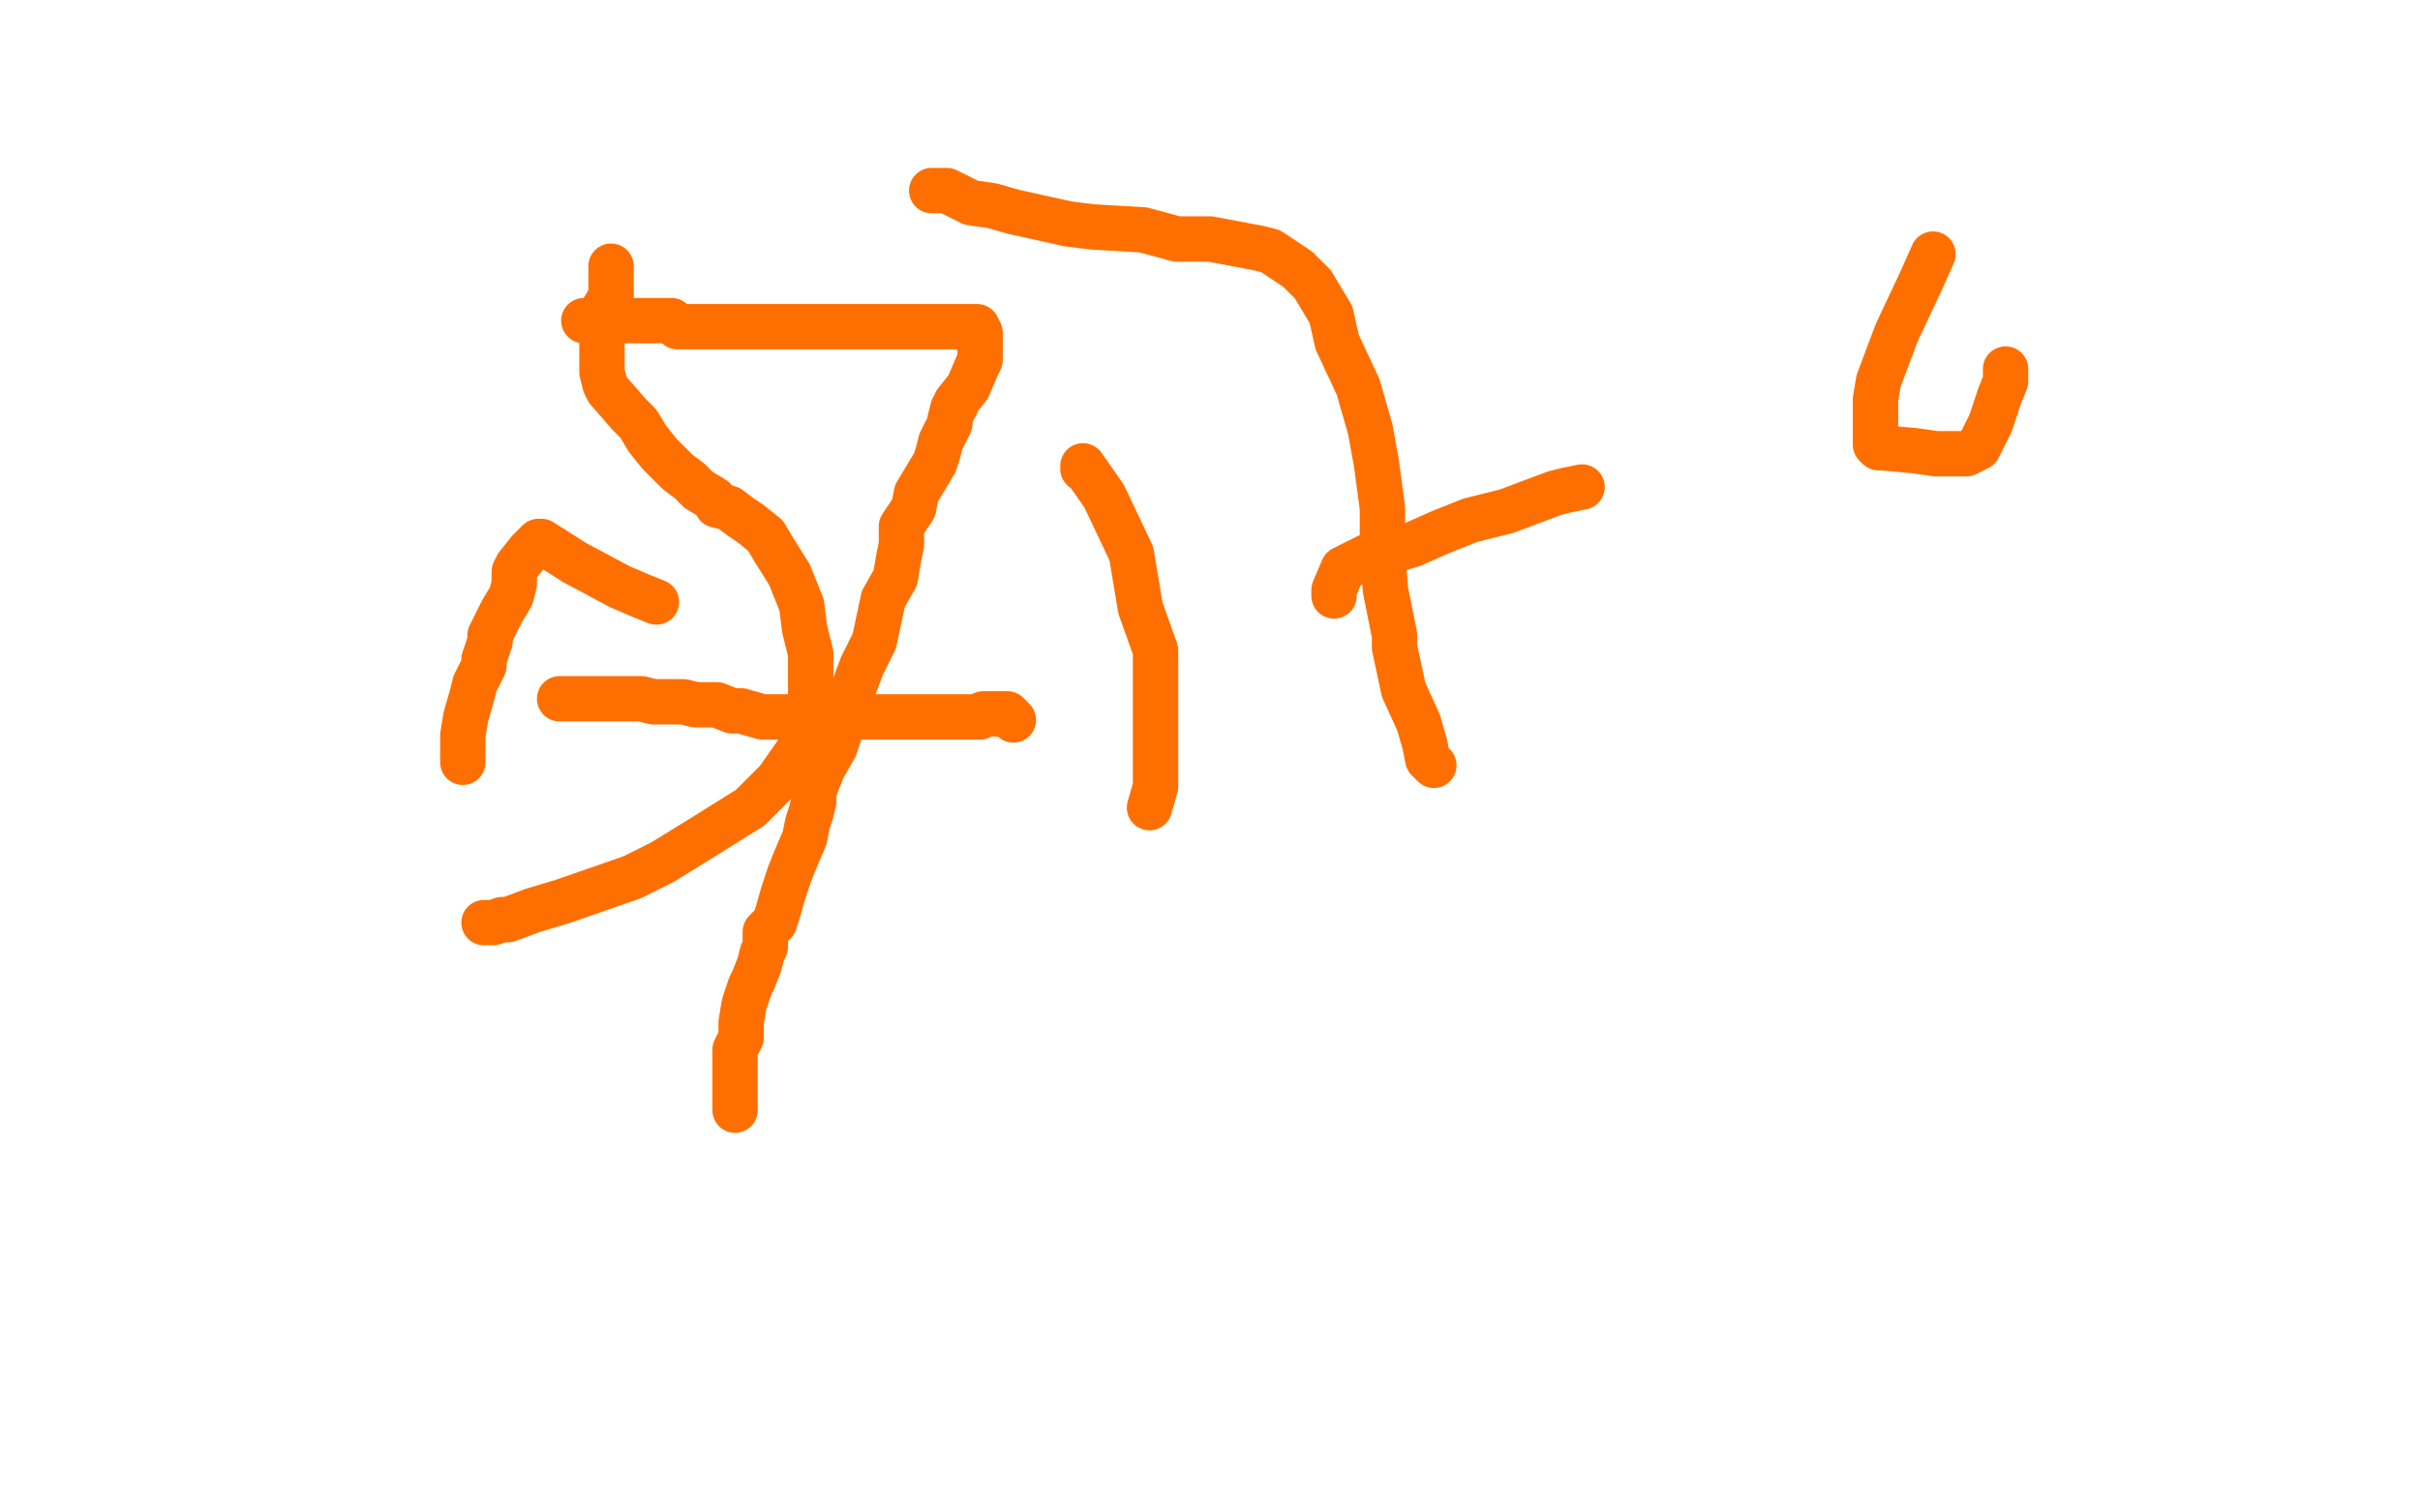 <?xml version="1.0" standalone="no"?>
<!DOCTYPE svg PUBLIC "-//W3C//DTD SVG 1.1//EN"
"http://www.w3.org/Graphics/SVG/1.1/DTD/svg11.dtd">

<svg width="800" height="500" version="1.1" xmlns="http://www.w3.org/2000/svg" xmlns:xlink="http://www.w3.org/1999/xlink" style="stroke-antialiasing: false"><desc>This SVG has been created on https://colorillo.com/</desc><rect x='0' y='0' width='800' height='500' style='fill: rgb(255,255,255); stroke-width:0' /><polyline points="202,88 202,93 202,98 199,103 199,108 199,112 199,114 199,117 199,118 199,123 200,127 201,129 208,137 211,140 214,145 218,150 220,152 224,156 228,159 230,161 231,162 236,165 237,167 241,168 245,171 248,173 253,177 256,182 261,190 265,200 266,208 268,216 268,227 268,233 268,241 264,248 257,258 248,267 232,277 219,285 209,290 186,298 176,301 168,304 166,304 163,305 162,305 161,305 160,305" style="fill: none; stroke: #ff6f00; stroke-width: 15; stroke-linejoin: round; stroke-linecap: round; stroke-antialiasing: false; stroke-antialias: 0; opacity: 1.0"/>
<polyline points="153,252 153,249 153,249 153,243 153,243 154,237 154,237 156,230 156,230 157,226 157,226 159,222 159,222 160,220 160,220 160,219 160,218 162,212 162,210 166,202 169,197 170,193 170,191 170,190 170,189 171,187 175,182 176,181 178,179 179,179 190,186 205,194 212,197 217,199" style="fill: none; stroke: #ff6f00; stroke-width: 15; stroke-linejoin: round; stroke-linecap: round; stroke-antialiasing: false; stroke-antialias: 0; opacity: 1.0"/>
<polyline points="308,63 313,63 313,63 321,67 321,67 328,68 328,68 335,70 335,70 353,74 353,74 361,75 361,75 378,76 389,79 400,79 416,82 420,83 423,85 429,89 434,94 440,104 442,113 449,128 453,142 455,153 457,168 457,182 458,195 461,210 461,214 464,228 469,239 471,246 472,251 474,253" style="fill: none; stroke: #ff6f00; stroke-width: 15; stroke-linejoin: round; stroke-linecap: round; stroke-antialiasing: false; stroke-antialias: 0; opacity: 1.0"/>
<polyline points="441,197 441,195 441,195 444,188 444,188 452,184 452,184 457,183 457,183 467,180 467,180 476,176 476,176 486,172 486,172 498,169 514,163 518,162 523,161" style="fill: none; stroke: #ff6f00; stroke-width: 15; stroke-linejoin: round; stroke-linecap: round; stroke-antialiasing: false; stroke-antialias: 0; opacity: 1.0"/>
<polyline points="639,84 635,93 635,93 627,110 627,110 621,126 621,126 620,132 620,132 620,137 620,137 620,140 620,140 620,144 620,144 620,146 620,147 621,148 622,148 633,149 640,150 646,150 650,150 654,148 656,144 658,140 661,131 663,126 663,125 663,124 663,122" style="fill: none; stroke: #ff6f00; stroke-width: 15; stroke-linejoin: round; stroke-linecap: round; stroke-antialiasing: false; stroke-antialias: 0; opacity: 1.0"/>
<polyline points="358,155 358,154 358,154 365,164 365,164 374,183 374,183 377,201 382,215 382,228 382,241 382,253 382,257 382,260 380,267" style="fill: none; stroke: #ff6f00; stroke-width: 15; stroke-linejoin: round; stroke-linecap: round; stroke-antialiasing: false; stroke-antialias: 0; opacity: 1.0"/>
<polyline points="193,106 196,106 196,106 201,106 201,106 205,106 205,106 207,106 207,106 212,106 212,106 214,106 214,106 216,106 216,106 217,106 218,106 222,106 224,108 227,108 228,108 230,108 240,108 246,108 254,108 260,108 265,108 273,108 277,108 285,108 286,108 296,108 297,108 298,108 301,108 303,108 305,108 307,108 309,108 312,108 317,108 318,108 319,108 320,108 322,108 323,108 324,110 324,119 323,121 320,128 316,133 316,134 315,135 314,139 314,140 312,144 311,146 310,150 309,153 306,158 303,163 302,168 298,174 298,180 297,185 296,191 292,198 289,212 285,220 282,228 278,241 276,247 272,254 270,259 269,262 269,265 268,269 267,272 266,277 263,284 261,289 259,295 257,302 256,305 253,308 253,313 252,315 251,319 249,324 248,326 246,332 245,338 245,341 245,343 243,347 243,349 243,352 243,355 243,358 243,360 243,363 243,364 243,365 243,367" style="fill: none; stroke: #ff6f00; stroke-width: 15; stroke-linejoin: round; stroke-linecap: round; stroke-antialiasing: false; stroke-antialias: 0; opacity: 1.0"/>
<polyline points="185,231 187,231 187,231 190,231 190,231 191,231 191,231 192,231 194,231 196,231 200,231 202,231 203,231 205,231 207,231 210,231 212,231 216,232 217,232 218,232 221,232 222,232 223,232 226,232 230,233 232,233 234,233 237,233 242,235 245,235 252,237 253,237 255,237 257,237 258,237 261,237 264,237 267,237 268,237 271,237 278,237 281,237 284,237 286,237 290,237 291,237 292,237 295,237 296,237 297,237 299,237 300,237 303,237 305,237 306,237 307,237 308,237 310,237 311,237 312,237 313,237 316,237 317,237 318,237 319,237 321,237 322,237 323,237 324,237 325,236 326,236 327,236 328,236 329,236 332,236 333,236 335,238" style="fill: none; stroke: #ff6f00; stroke-width: 15; stroke-linejoin: round; stroke-linecap: round; stroke-antialiasing: false; stroke-antialias: 0; opacity: 1.0"/>
</svg>
